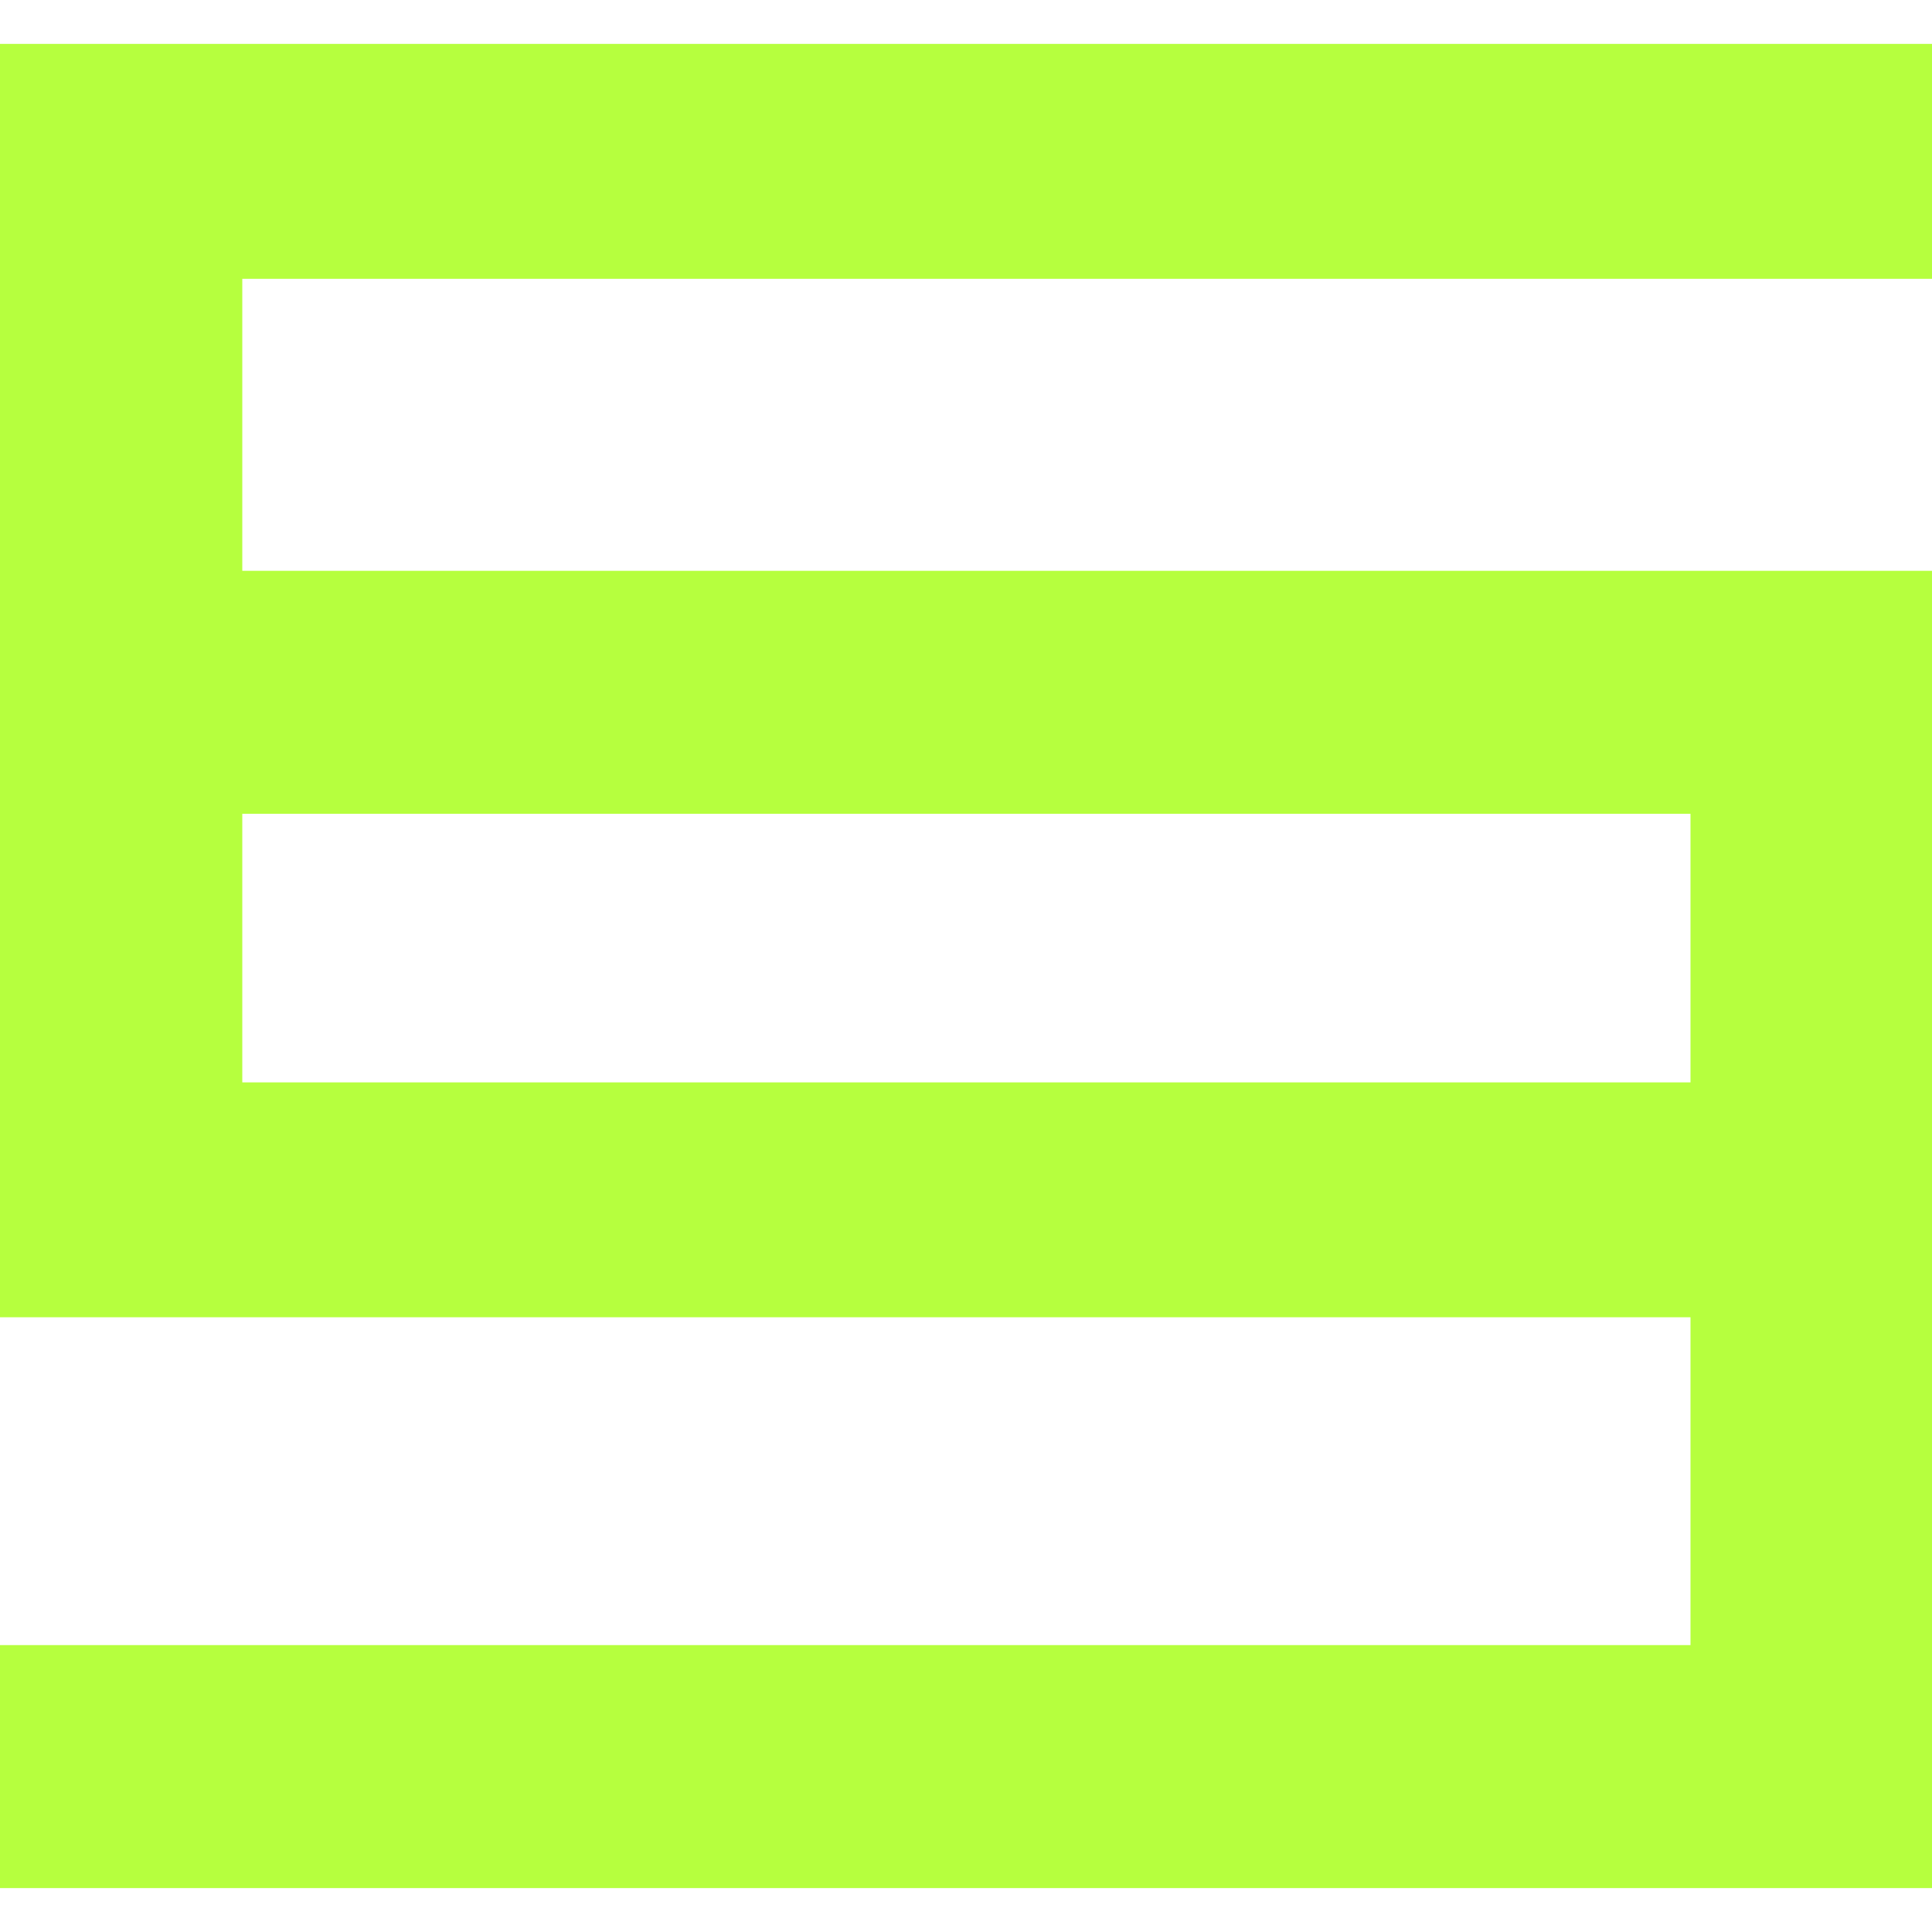 <svg xmlns="http://www.w3.org/2000/svg" fill="none" width="28" height="28" viewBox="0 0 44 42" alt="Symbiotic logo" ><path fill="#b6ff3e" fill-rule="evenodd" d="M0 0h44v5.35H5.518v18.3h35.723V29H0z" clip-rule="evenodd"></path><path fill="#b6ff3e" fill-rule="evenodd" d="M44 42H0v-5.534h38.5V17.534H5.066V12H44z" clip-rule="evenodd"></path></svg>